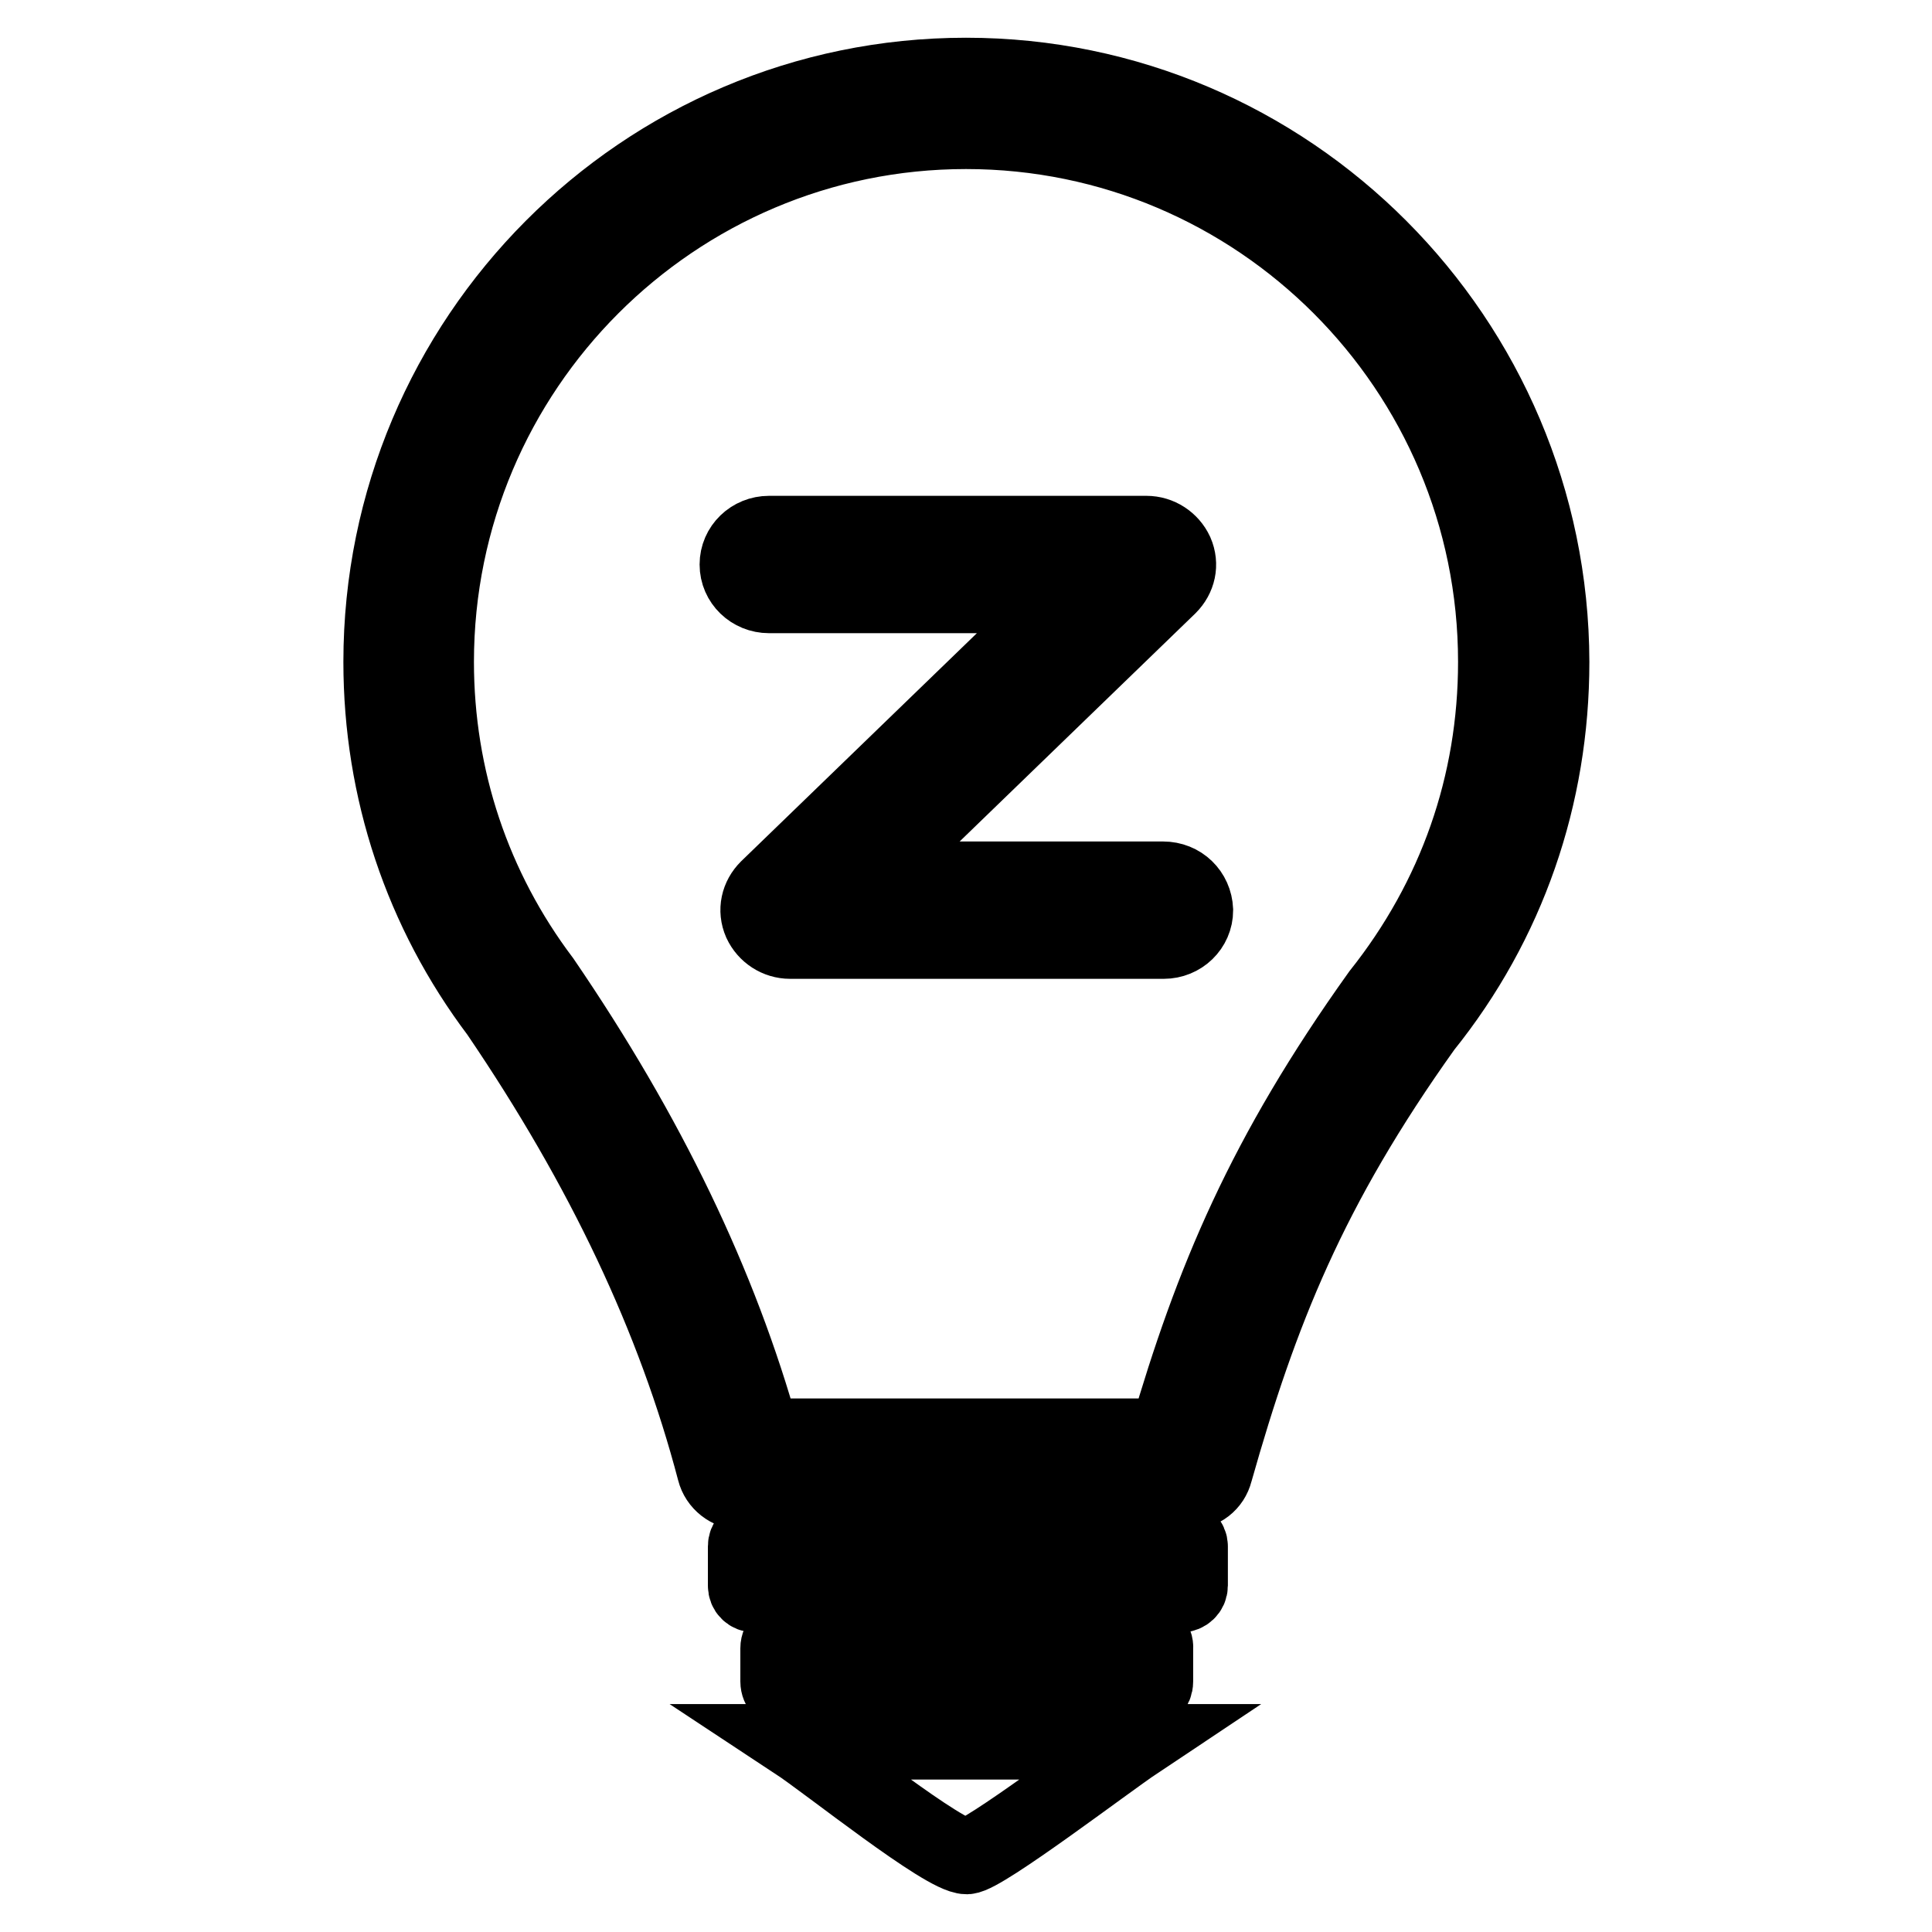<?xml version="1.0" encoding="utf-8"?>
<!-- Svg Vector Icons : http://www.onlinewebfonts.com/icon -->
<!DOCTYPE svg PUBLIC "-//W3C//DTD SVG 1.1//EN" "http://www.w3.org/Graphics/SVG/1.1/DTD/svg11.dtd">
<svg version="1.1" xmlns="http://www.w3.org/2000/svg" xmlns:xlink="http://www.w3.org/1999/xlink" x="0px" y="0px" viewBox="0 0 256 256" enable-background="new 0 0 256 256" xml:space="preserve">
<g> <path stroke-width="10" fill-opacity="0" stroke="#000000"  d="M128,10c-42.8,0-77.5,34.9-77.5,77.7c0,17,5.4,33.1,15.5,46.5c14,20.6,23.4,40.5,28.7,60.7 c0.4,1.6,1.9,2.8,3.6,2.8h59.2c1.7,0,3.1-1.1,3.5-2.7c6-21.2,12.5-37.6,27.7-58.9c11.1-13.8,16.9-30.6,16.9-48.4 C205.5,44.9,170.8,10,128,10z M182.8,131.7c-15.3,21.4-22.2,38-28.2,58.6H101c-5.6-20.1-15.1-39.9-29.1-60.4 c-9.2-12.2-14.1-26.8-14.1-42.2c0-38.8,31.5-70.3,70.2-70.3c38.7,0,70.2,31.5,70.2,70.3C198.2,103.9,192.9,119,182.8,131.7z  M156.5,203.7H100c-0.7,0-1.2,0.5-1.2,1.2v5.2c0,0.7,0.5,1.2,1.2,1.2h56.5c0.6,0,1.2-0.5,1.2-1.2v-5.2 C157.7,204.2,157.1,203.7,156.5,203.7z M151.6,216.8h-46.9c-0.8,0-1.6,0.7-1.6,1.6v4.4c0,0.9,0.7,1.6,1.6,1.6h46.9 c0.8,0,1.5-0.7,1.5-1.6v-4.4C153.2,217.5,152.4,216.8,151.6,216.8z M128.1,246c2.2-0.1,18.6-12.6,22.5-15.2h-45.2 C109.8,233.7,125.1,246,128.1,246z M154.1,116.5h-39.3l40.1-38.8c1.2-1.2,1.6-2.9,0.9-4.5c-0.7-1.5-2.2-2.5-3.9-2.5h-50 c-2.3,0-4.2,1.8-4.2,4.1c0,2.3,1.9,4.1,4.2,4.1h39.9l-40.1,38.8c-1.2,1.2-1.6,2.9-0.9,4.5c0.7,1.5,2.2,2.5,3.9,2.5h49.5 c2.3,0,4.2-1.8,4.2-4.1C158.3,118.3,156.5,116.5,154.1,116.5z"/></g>
</svg>